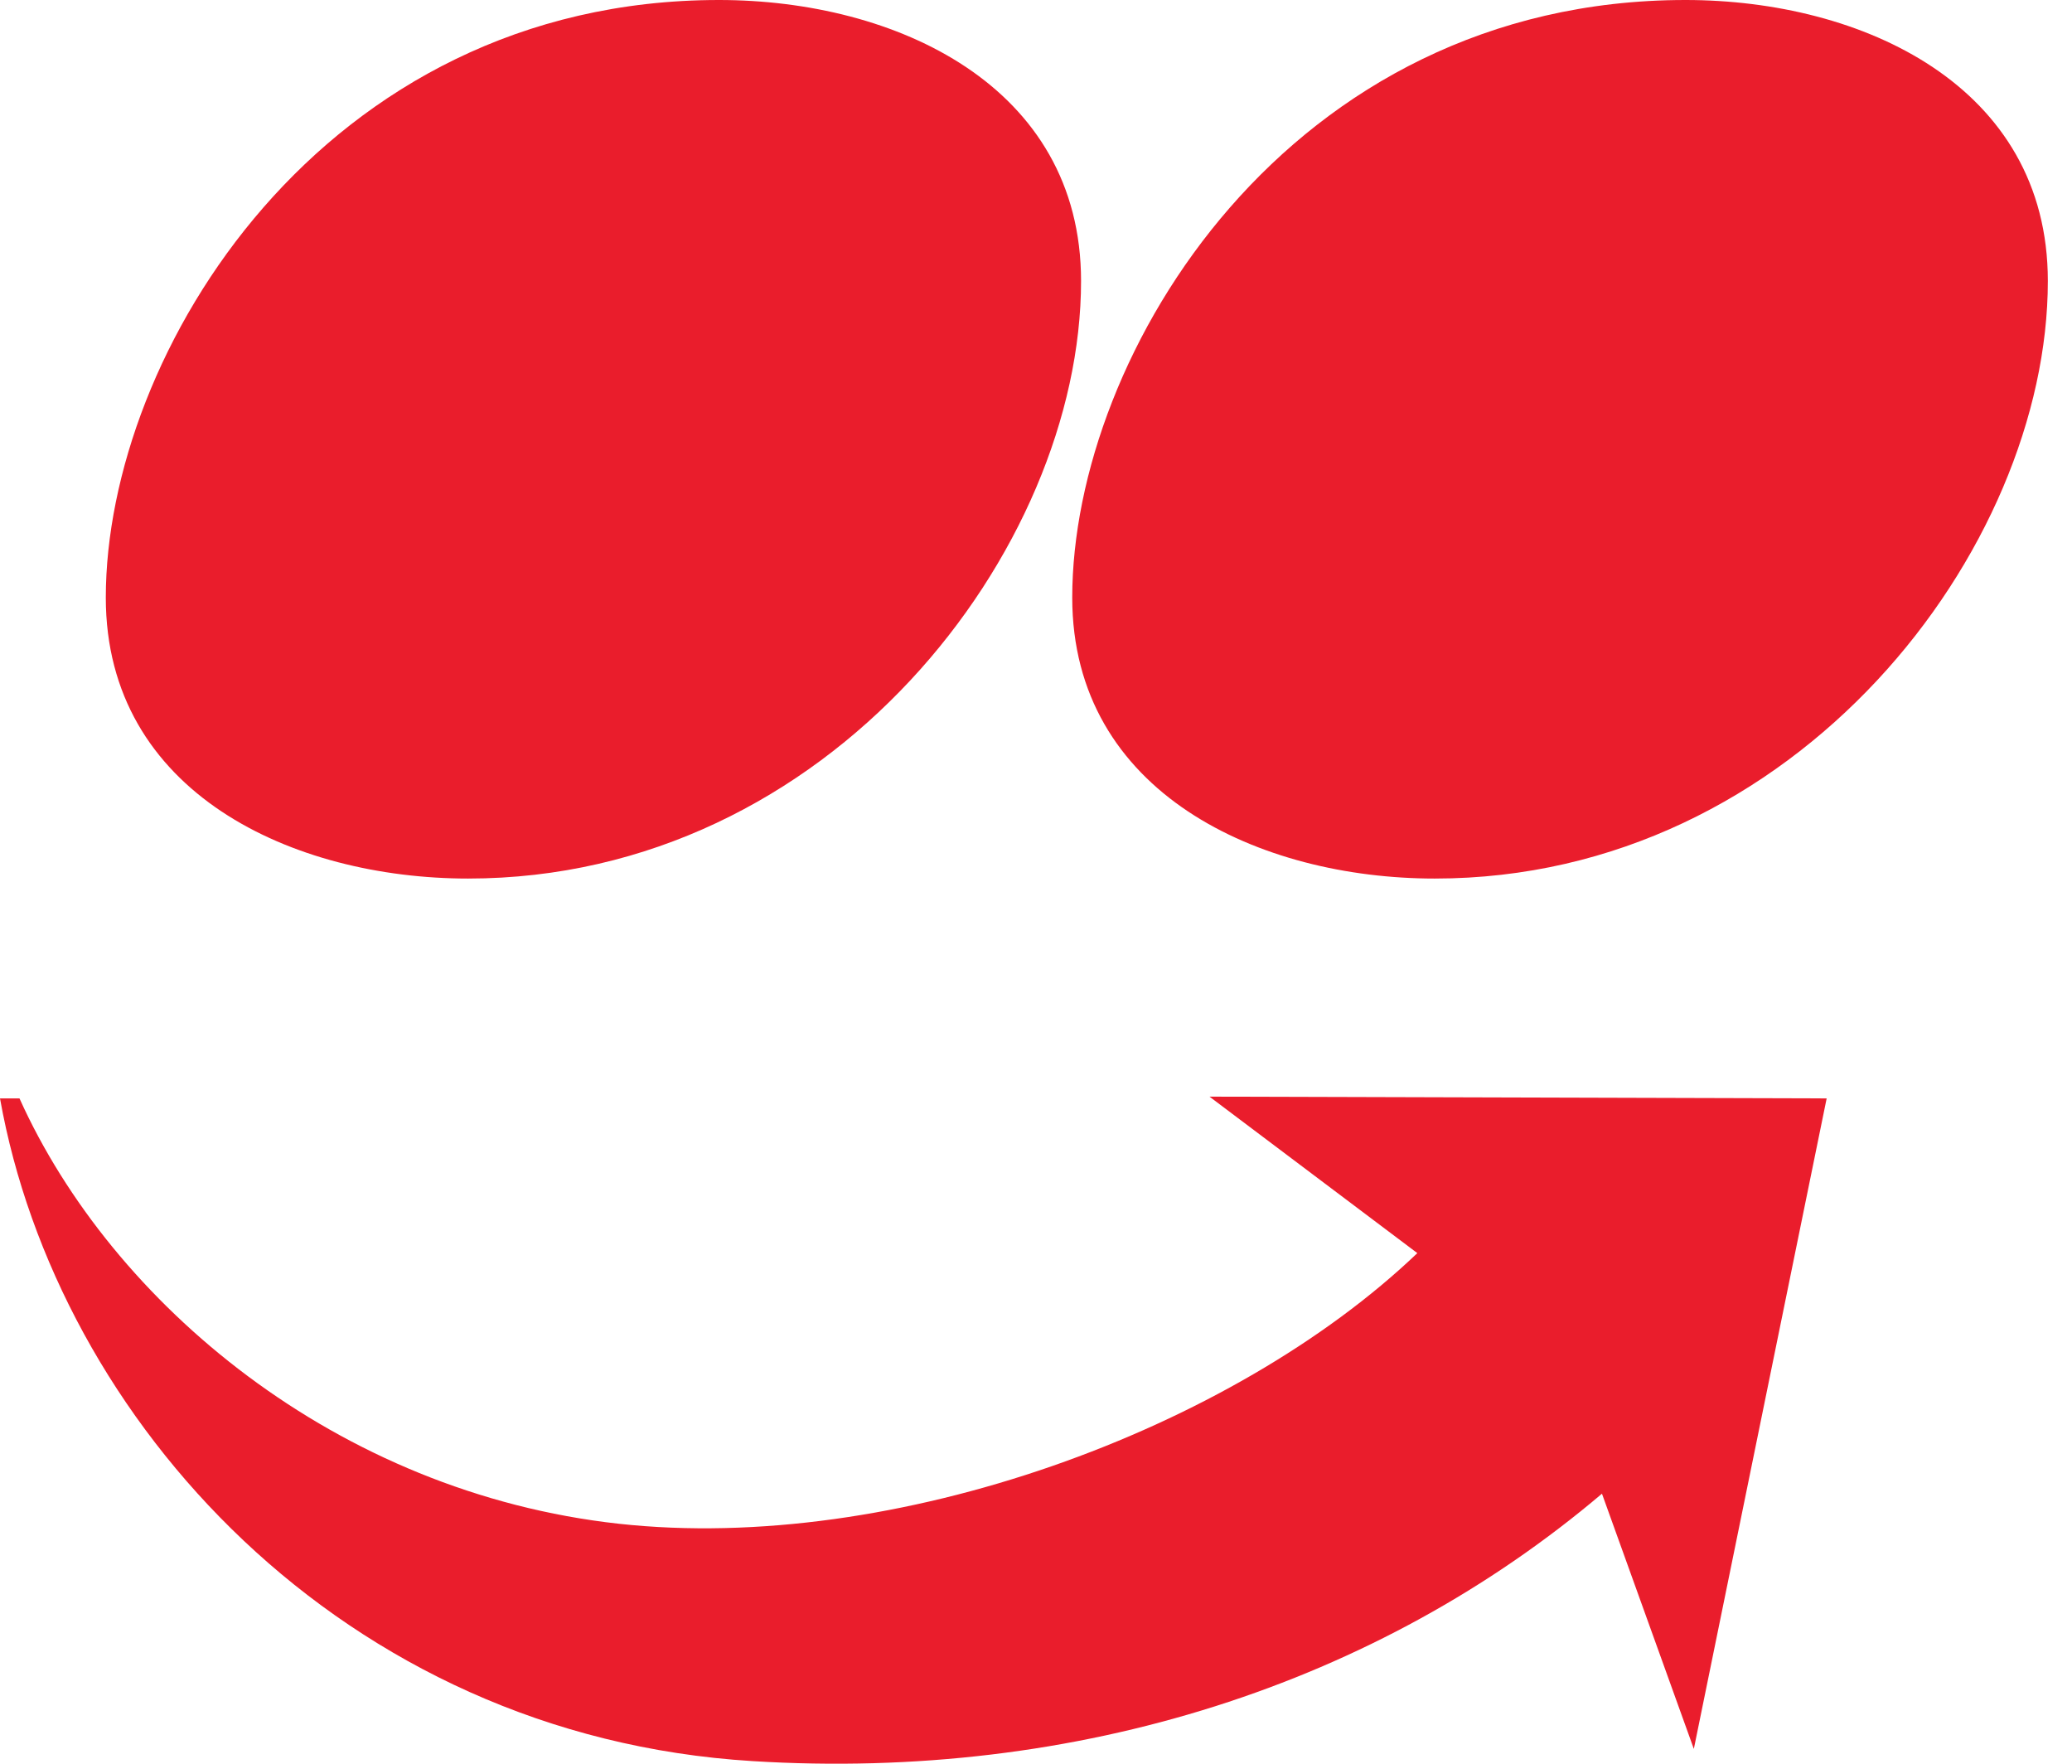<svg width="47" height="40" viewBox="0 0 47 40" fill="none" xmlns="http://www.w3.org/2000/svg">
<path d="M10.618 19.925C18.826 19.925 24.522 12.461 24.522 6.373C24.522 1.939 20.311 0 16.309 0C7.301 0 2.4 8.026 2.4 13.553C2.4 17.987 6.654 19.925 10.618 19.925Z" fill="#EA1D2C"/>
<path d="M32.547 19.925C40.756 19.925 46.452 12.461 46.452 6.373C46.452 1.939 42.233 0 38.233 0C29.231 0 24.322 8.026 24.322 13.553C24.322 17.987 28.581 19.925 32.543 19.925" fill="#EA1D2C"/>
<path d="M36.338 33.876C31.254 38.185 24.458 40.398 17.071 39.941C7.756 39.371 1.298 32.192 0 24.911H0.442C2.537 29.56 7.638 33.852 14.039 34.558C20.289 35.244 27.947 32.433 32.15 28.42L27.435 24.871L41.435 24.911L38.422 39.664L36.338 33.876Z" fill="#EA1D2C"/>
</svg>
